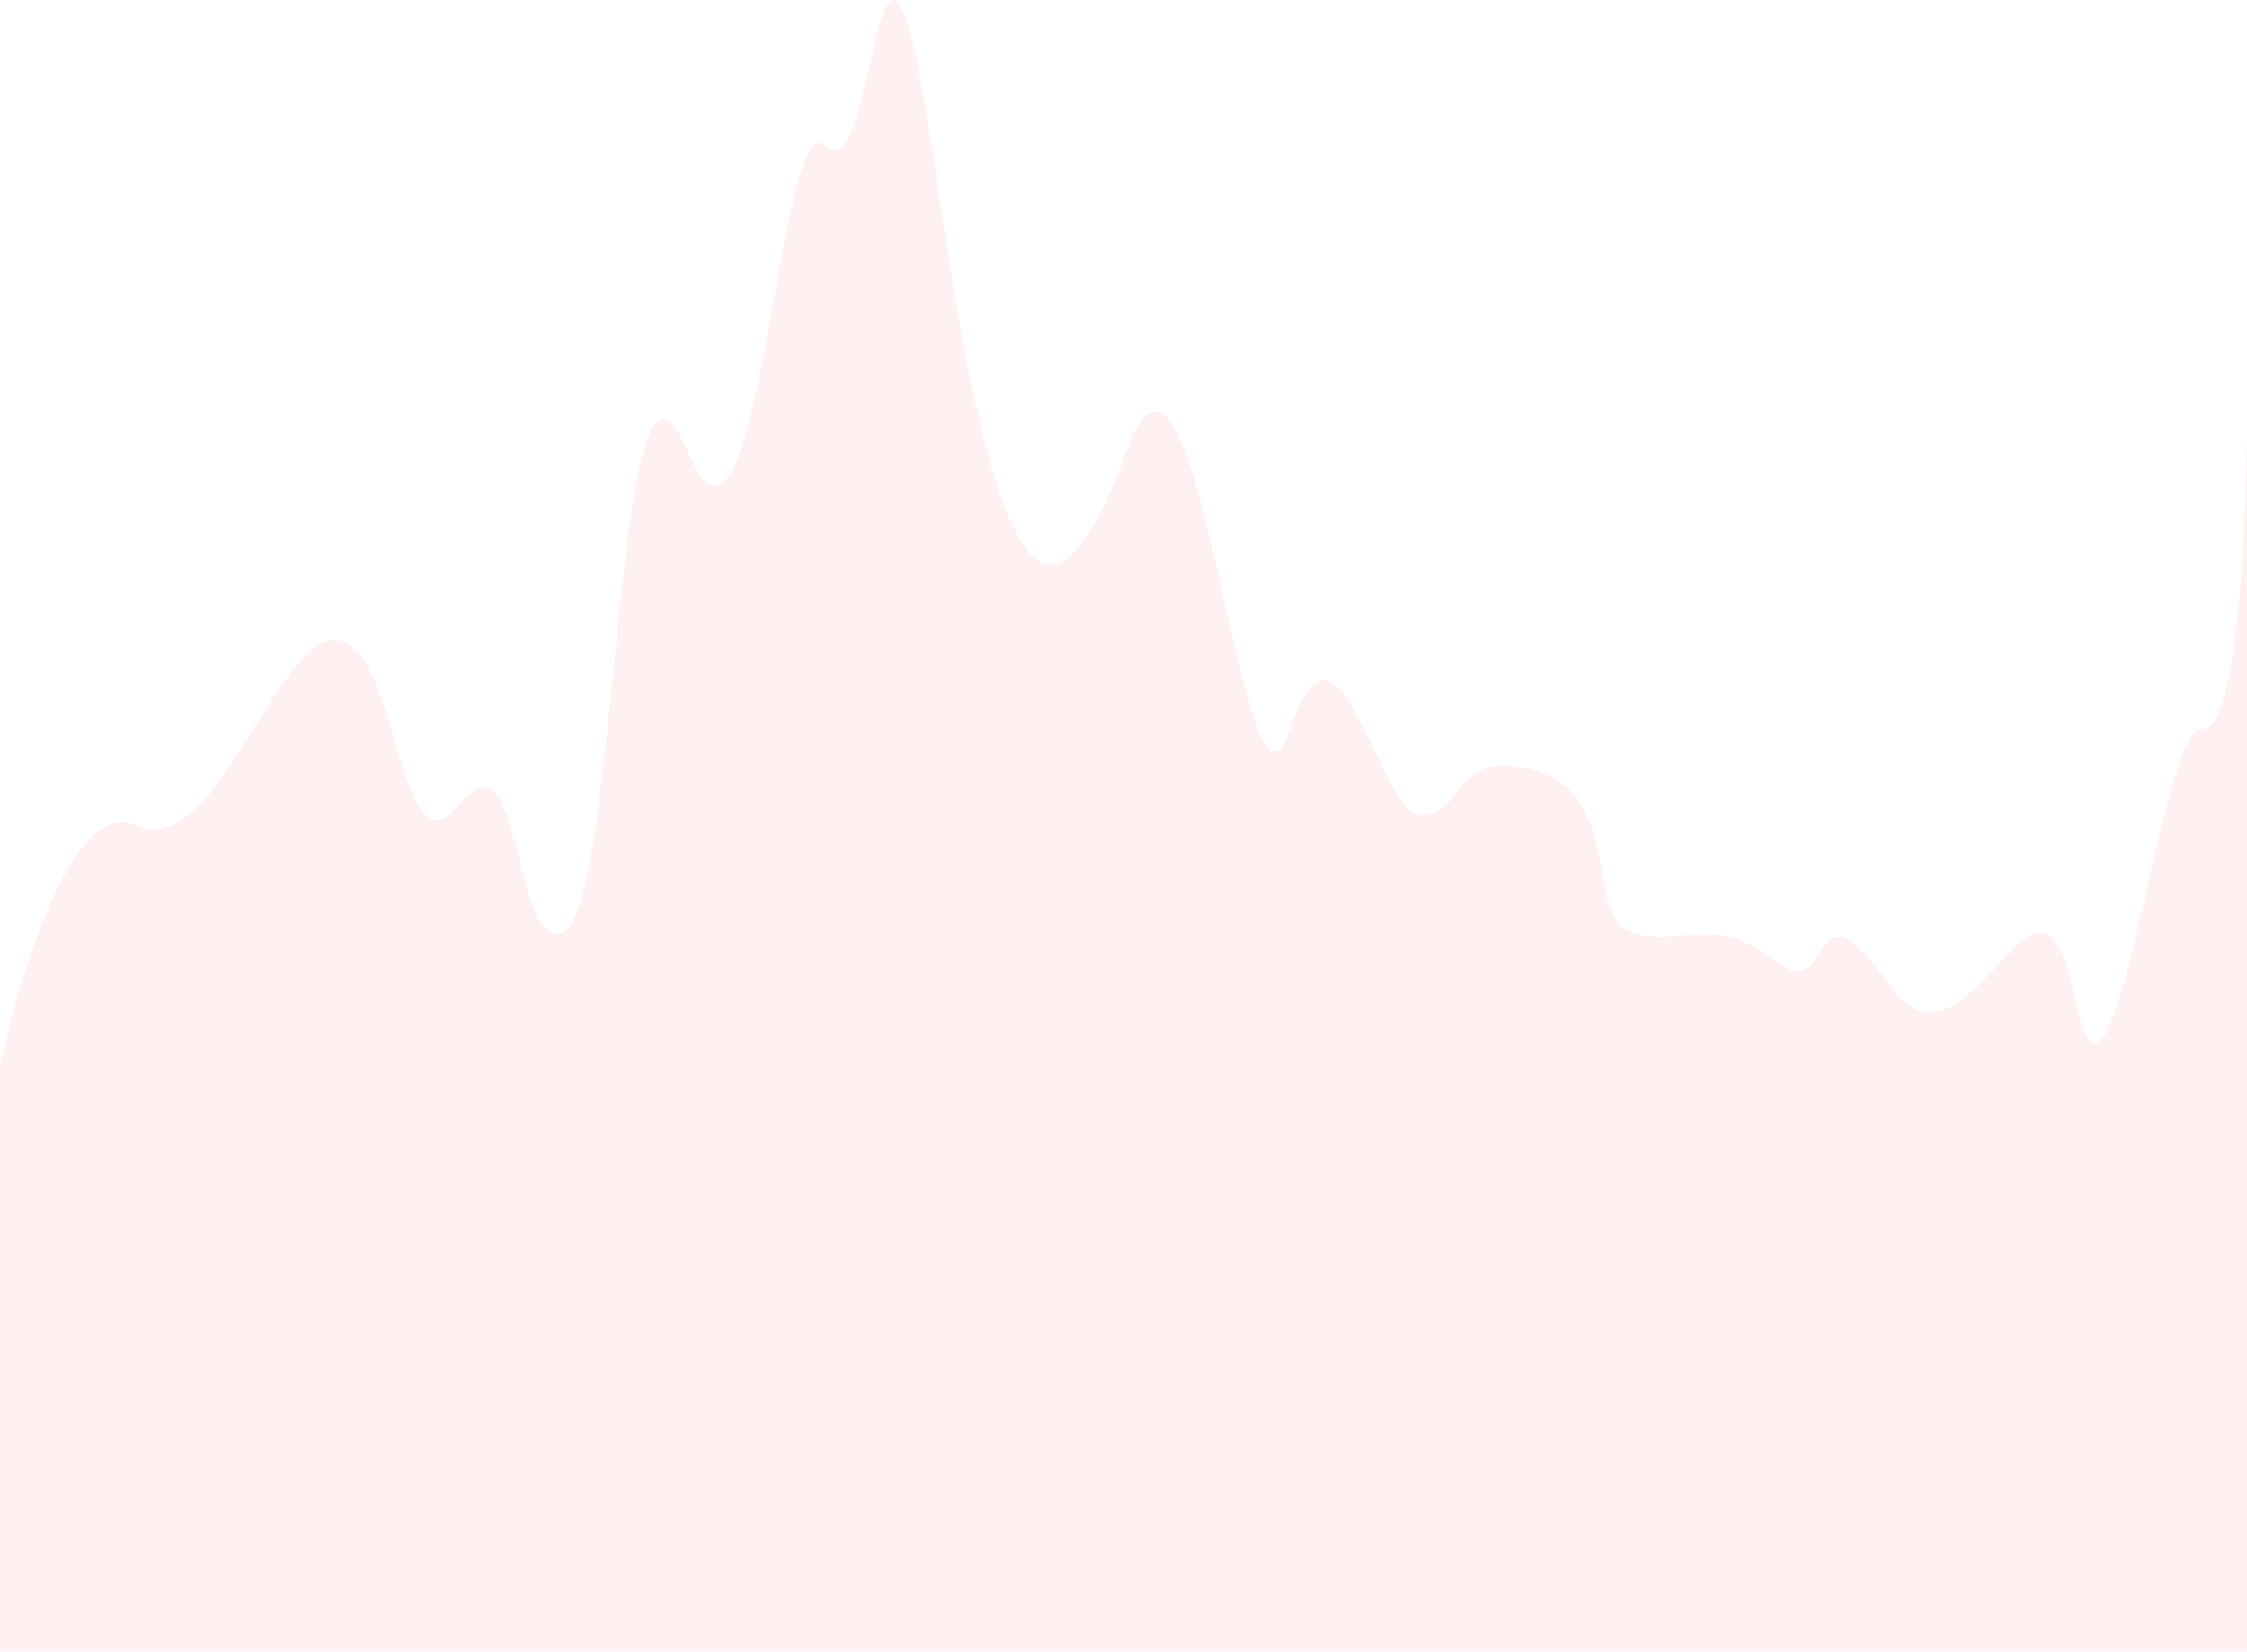 <?xml version="1.0" encoding="UTF-8"?> <svg xmlns="http://www.w3.org/2000/svg" width="400" height="294" viewBox="0 0 400 294" fill="none"><path opacity="0.2" d="M290.474 165.983C282.018 163.391 288.973 142.118 273.853 137.405C258.732 132.693 260.978 144.456 253.167 145.199C245.677 145.912 238.333 103.421 229.726 129.744C221.119 156.067 213.449 45.381 200.667 80.056C187.884 114.73 177.772 109.175 167 33.58C156.228 -42.016 156.275 34.927 147.2 26.031C138.125 17.135 135.47 111.347 122.24 80.056C109.011 48.764 110.632 163.308 99.874 166.07C90.964 168.357 93.098 129.287 81.833 143.202C70.569 157.118 71.29 113.95 59.453 113.95C49.006 113.95 38.462 153.238 24.333 146.931C10.204 140.623 0 189.761 0 189.761V294H400V77.624C400 77.624 399.548 130.852 392.022 129.744C384.497 128.636 376.164 211.183 369.347 177.652C362.531 144.121 350.86 195.899 336.192 175.169C321.524 154.44 326.772 179.446 316.126 171.032C305.481 162.618 298.93 168.575 290.474 165.983Z" fill="#FEB9B9"></path></svg> 